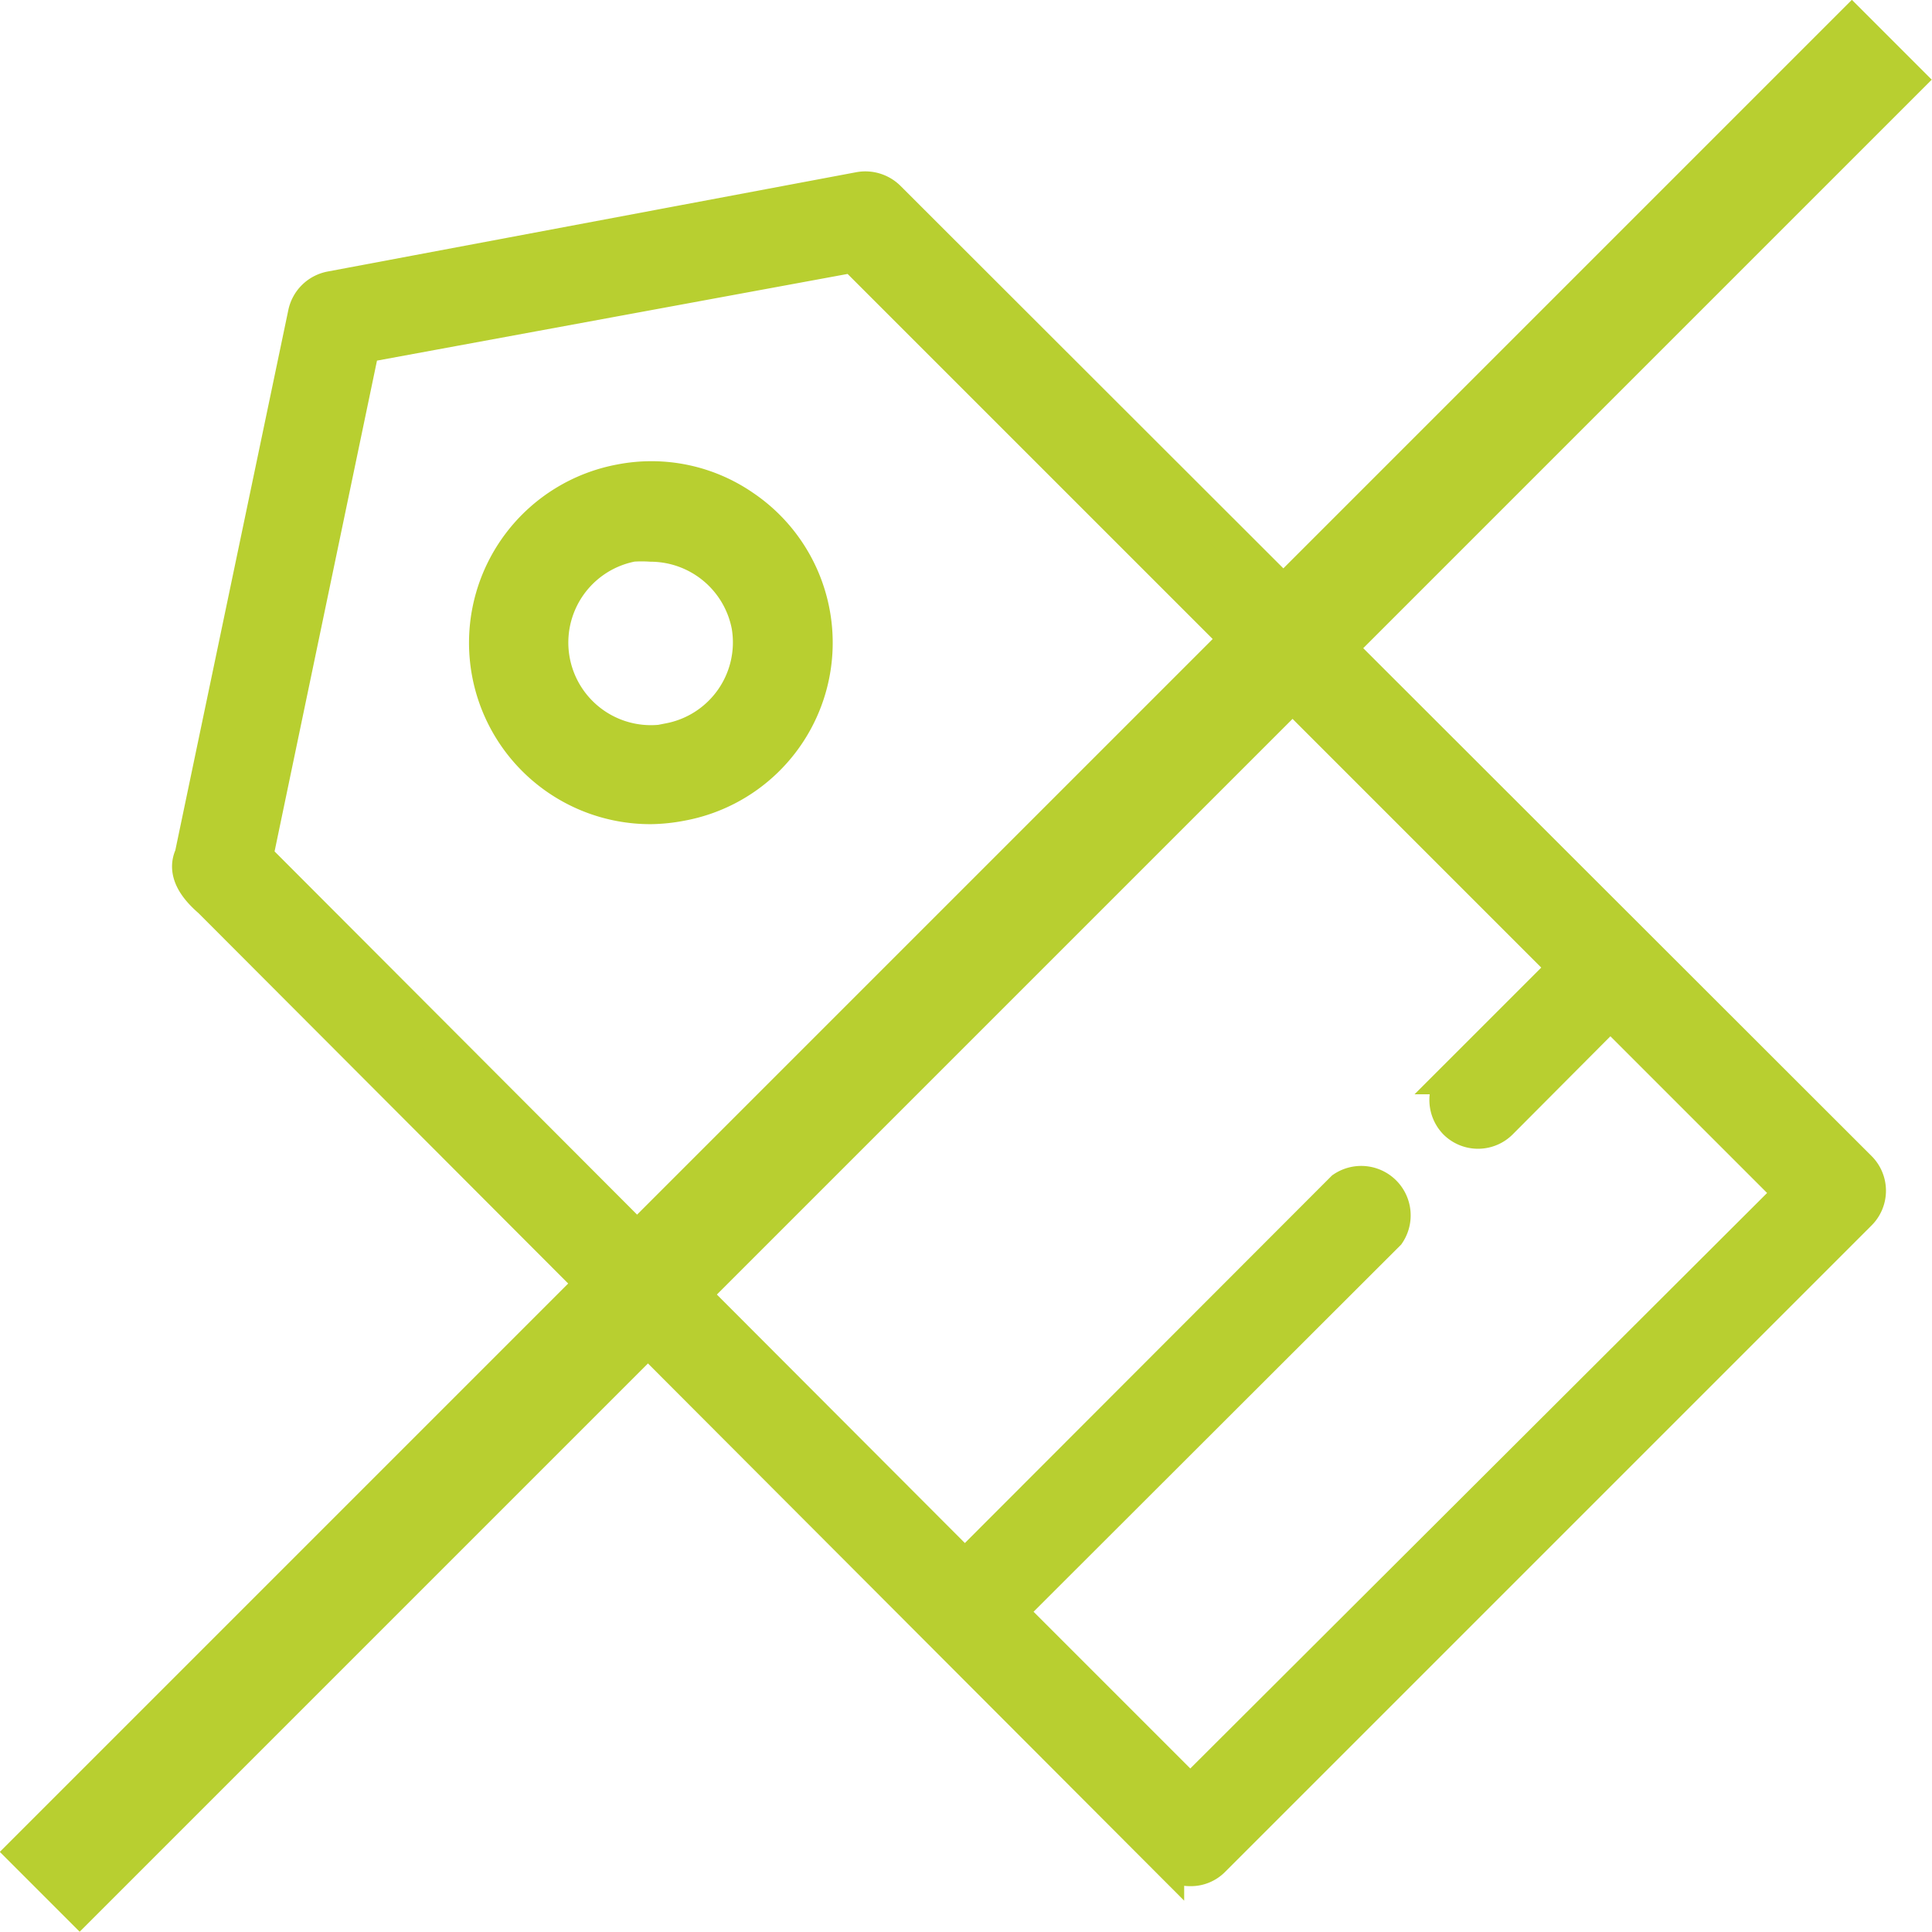 <svg viewBox="0 0 42.77 42.77" xmlns="http://www.w3.org/2000/svg"><g stroke="#b8cf30" stroke-miterlimit="10"><path d="m990.08 1114.84a3.59 3.59 0 0 0 -2.72-.57 3.64 3.64 0 0 0 .67 7.22 3.81 3.81 0 0 0 .67-.07 3.63 3.63 0 0 0 1.38-6.58zm-1.64 5.17a2.2 2.2 0 0 1 -.82-4.33 3 3 0 0 1 .41 0 2.21 2.21 0 0 1 2.16 1.8 2.2 2.2 0 0 1 -1.75 2.52z" fill="#b8cf30" stroke-width=".75" transform="translate(-973.62 -1103.62)"/><path d="m993.29 1108a.73.73 0 0 0 -.64-.2l-11.71 2.2a.72.72 0 0 0 -.57.56l-2.51 12c-.2.42.18.8.41 1l21.19 21.23a.71.71 0 0 0 .51.21.69.69 0 0 0 .51-.21l14.31-14.31a.71.71 0 0 0 0-1zm6.68 35.3-4-4 8.38-8.37a.72.72 0 0 0 -1-1l-8.37 8.38-15.69-15.72 2.36-11.31 10.86-2 15.76 15.76-2.43 2.43a.72.72 0 0 0 0 1 .71.71 0 0 0 1 0l2.43-2.44 4 4z" fill="#b8cf30" stroke-width=".75" transform="translate(-973.62 -1103.62)"/><path d="m.88 41.88 41-41" fill="none" stroke-width="2.5"/></g></svg>